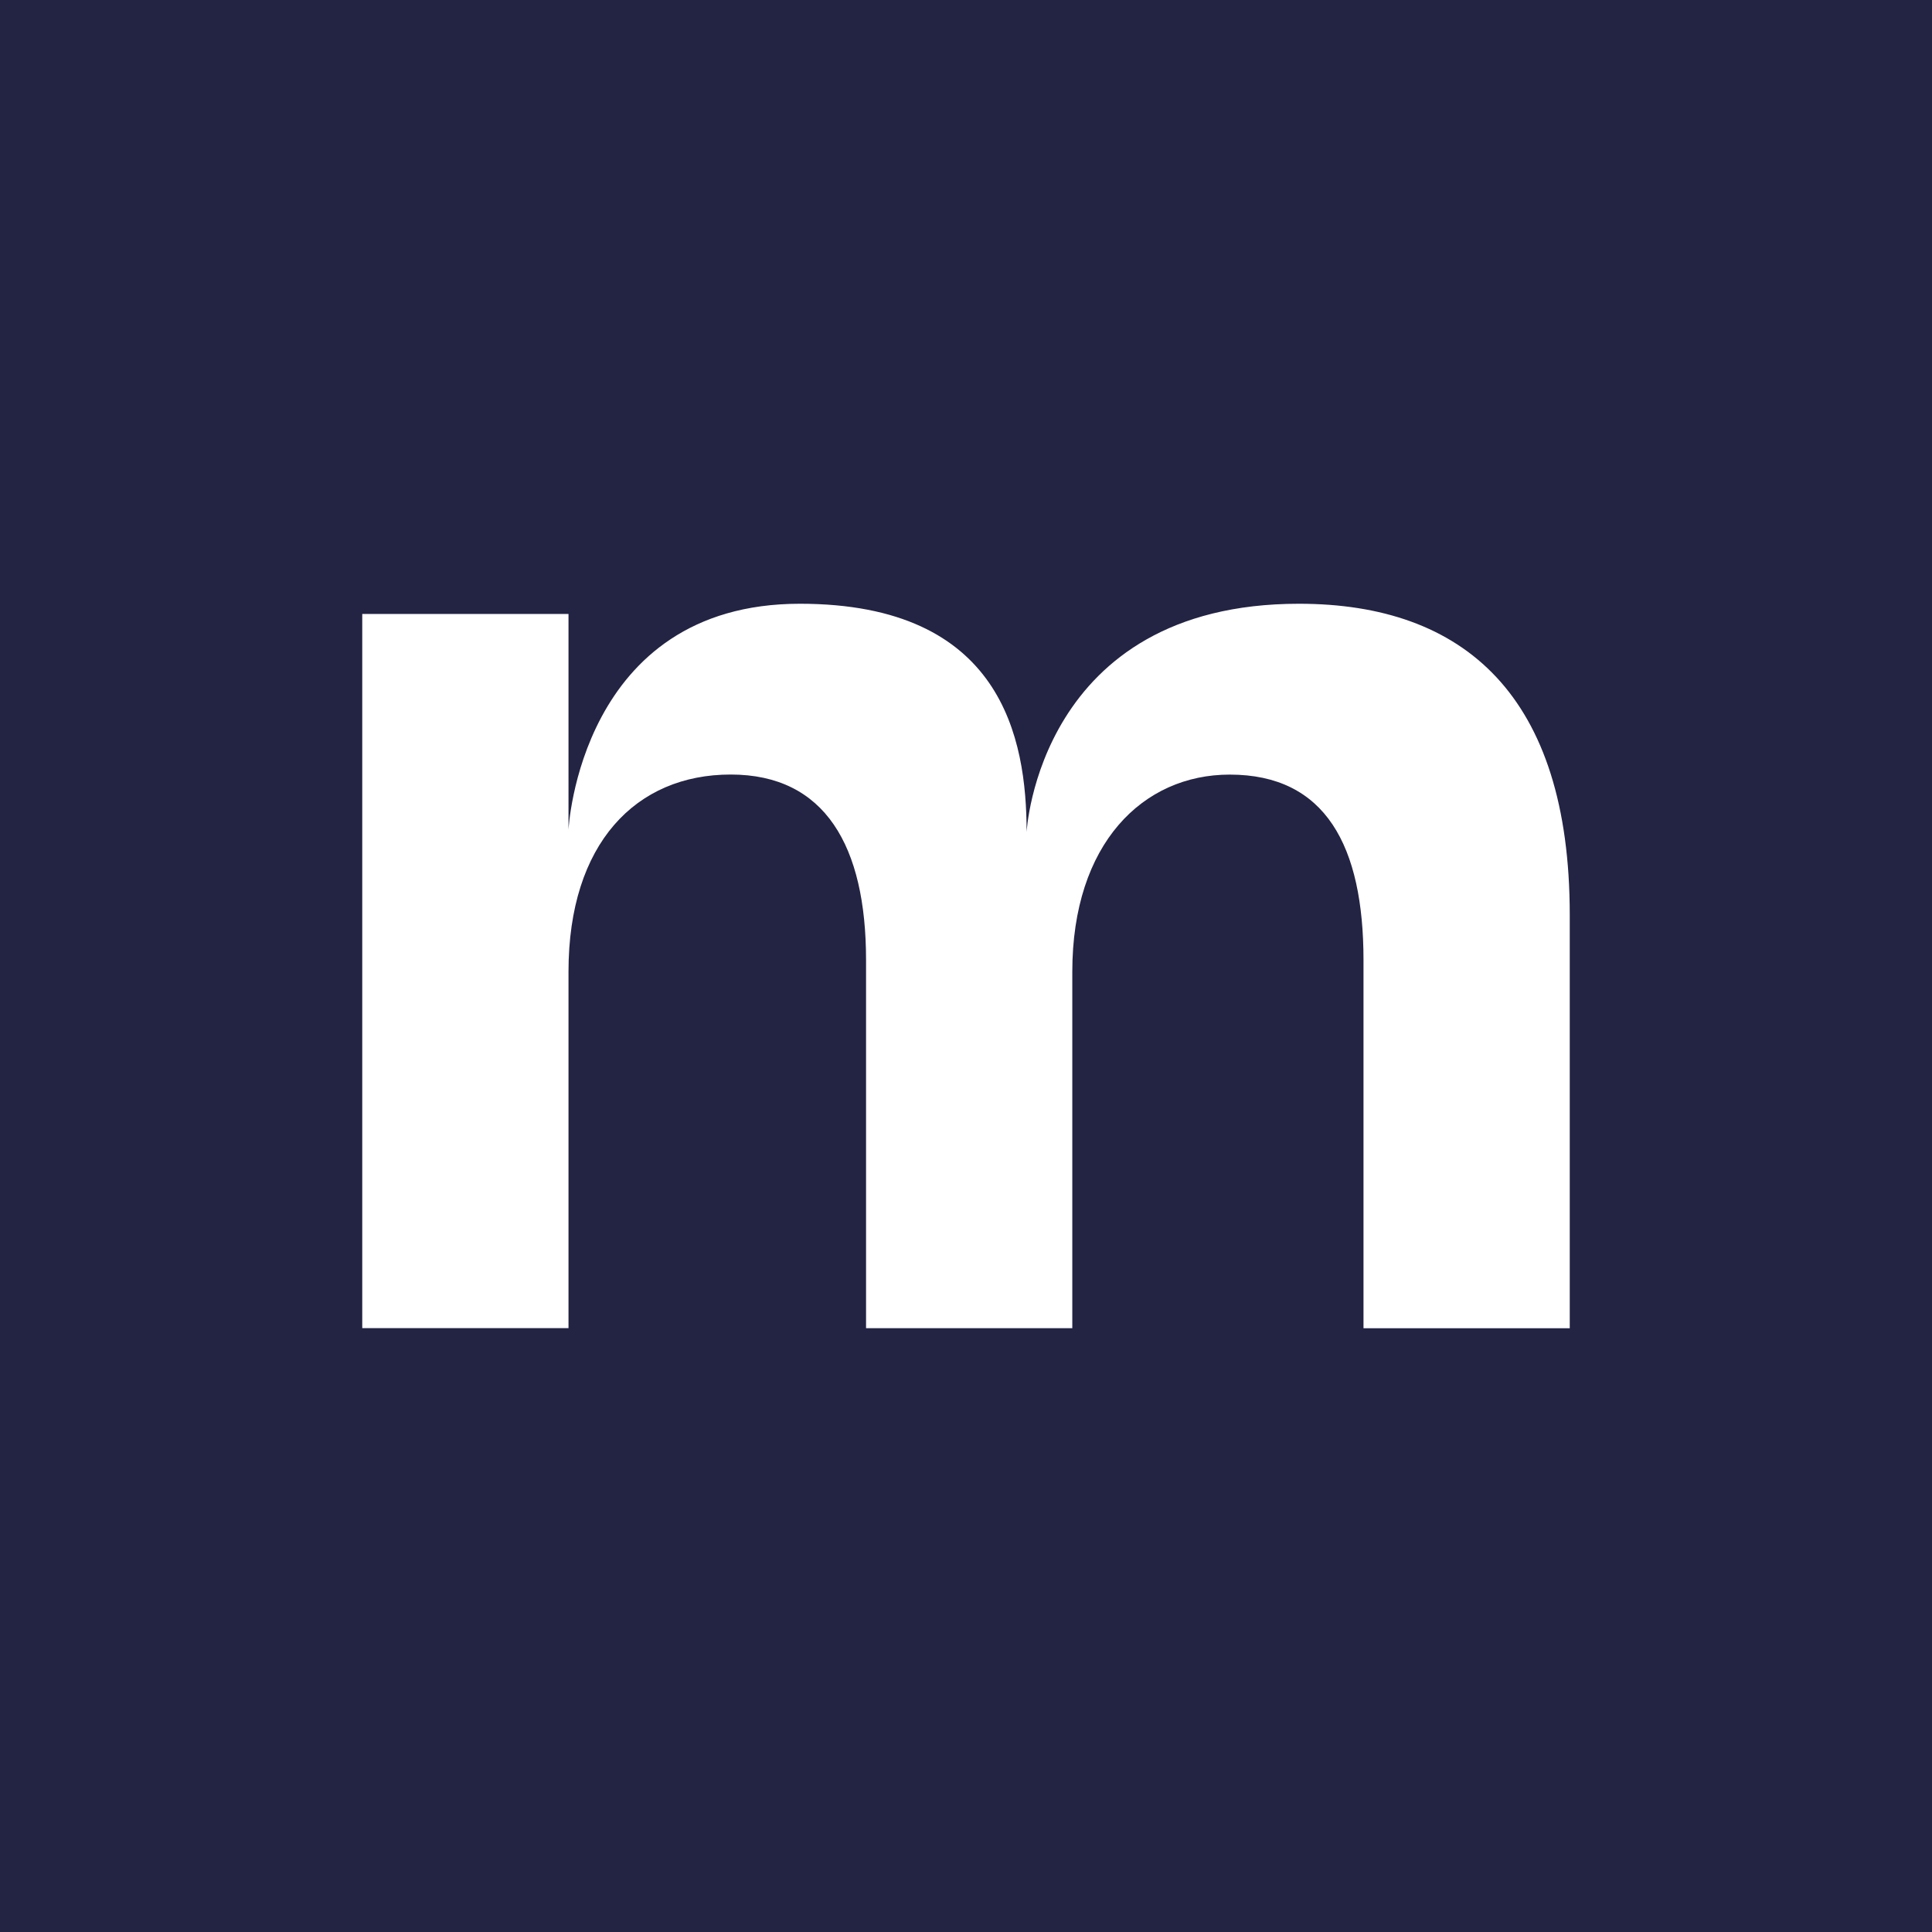 <svg width="400" height="400" viewBox="0 0 400 400" fill="none" xmlns="http://www.w3.org/2000/svg">
<rect width="400" height="400" fill="#232443"/>
<path d="M75 127.118H117.701V171.789C117.701 171.789 120.014 125 165.609 125C207.438 125 212.548 152.844 212.548 172.269C212.548 172.269 215 125 268.934 125C303.158 125 325 144.051 325 189.415V275H282.299V198.781C282.299 175.187 274.474 160.372 254.598 160.372C236.676 160.372 222.008 174.587 222.008 201.192V274.987H179.307V198.768C179.307 175.173 170.831 160.358 151.274 160.358C131.717 160.358 117.701 174.574 117.701 201.179V274.973H75V127.118Z" fill="white"/>
</svg>
